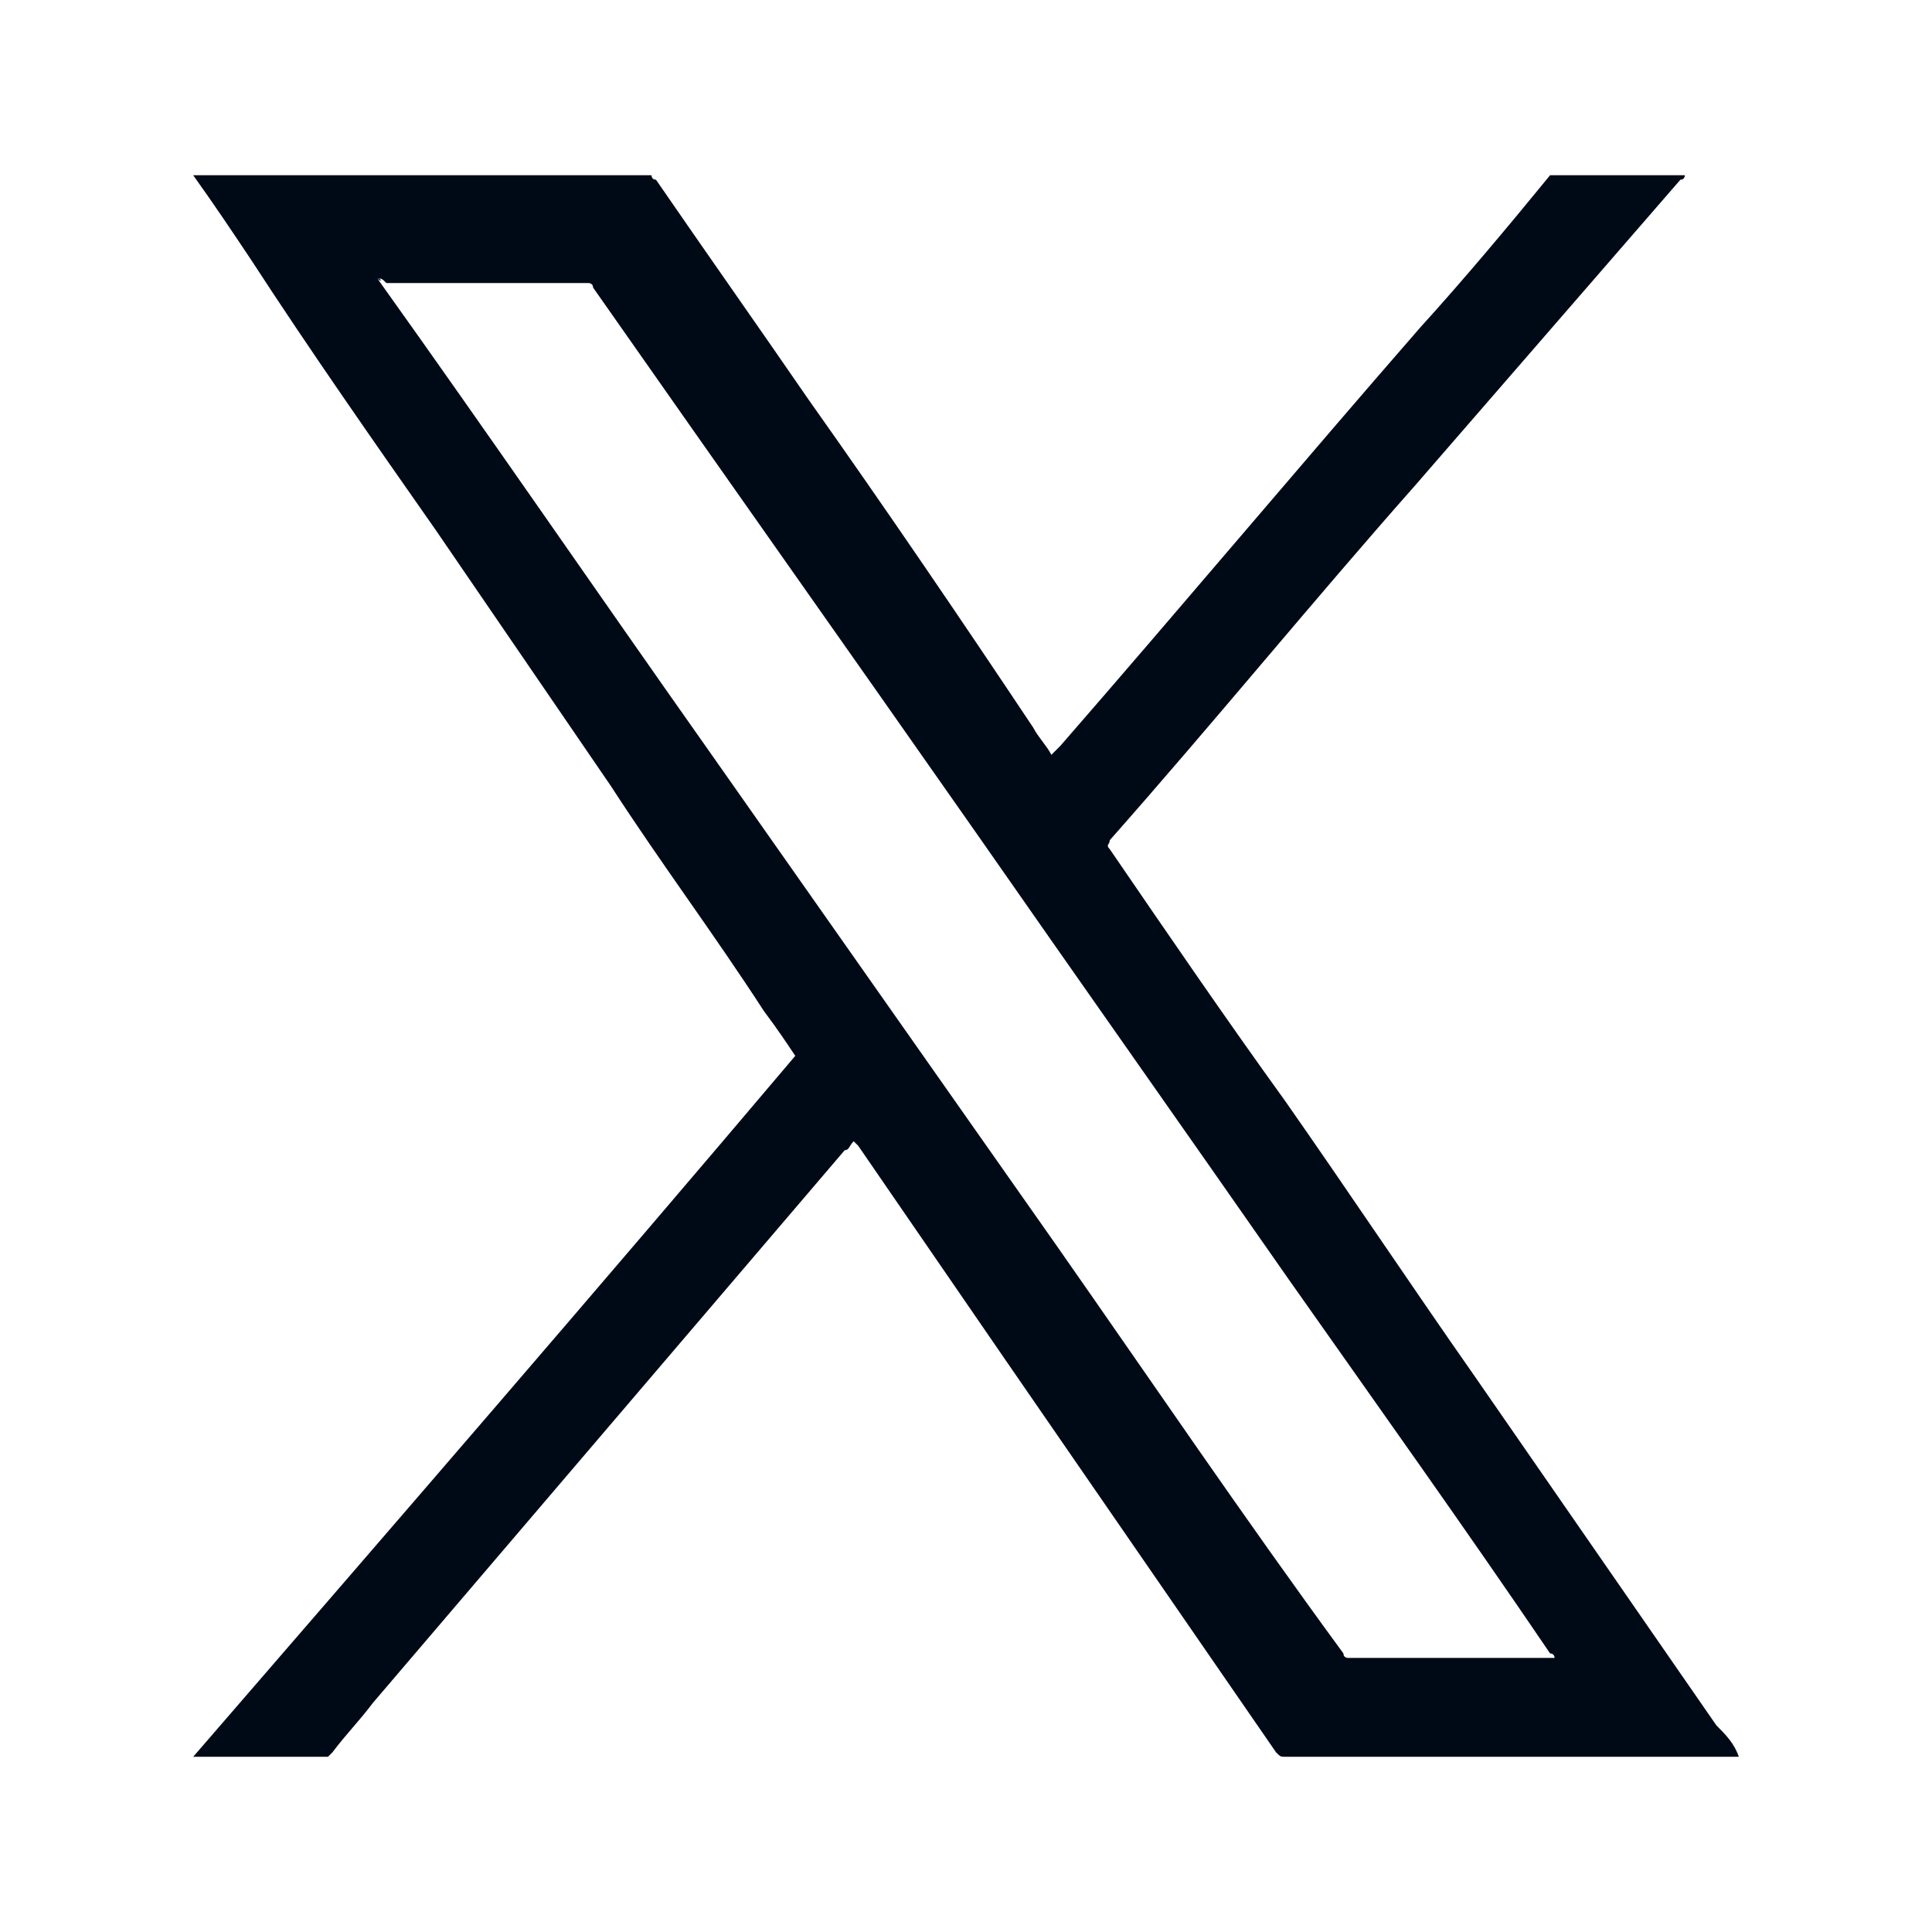 <?xml version="1.0" encoding="utf-8"?>
<!-- Generator: Adobe Illustrator 24.0.2, SVG Export Plug-In . SVG Version: 6.00 Build 0)  -->
<svg version="1.1" id="Capa_1" xmlns="http://www.w3.org/2000/svg" xmlns:xlink="http://www.w3.org/1999/xlink" x="0px" y="0px"
	 viewBox="0 0 43 43" style="enable-background:new 0 0 43 43;" xml:space="preserve">
<style type="text/css">
	.st0{fill:#000A17;}
</style>
<g>
	<path class="st0" d="M38.7,39.1L38.7,39.1c-3.4,0-6.8,0-10.1,0c-0.1,0-0.1,0-0.2-0.1c-2-2.9-4-5.8-6-8.7c-1.1-1.6-2.2-3.2-3.3-4.8
		c0,0,0,0-0.1-0.1c-0.1,0.1-0.1,0.2-0.2,0.2c-3.5,4.1-7,8.2-10.5,12.3C8,38.3,7.7,38.6,7.4,39l-0.1,0.1c-1,0-1.9,0-2.9,0
		c0,0,0,0-0.1,0c4.5-5.2,9-10.4,13.4-15.6c-0.2-0.3-0.4-0.6-0.7-1c-1.1-1.7-2.3-3.3-3.4-5c-1.3-1.9-2.6-3.8-3.9-5.7
		c-1.4-2-2.8-4-4.1-6C5.2,5.2,4.8,4.6,4.3,3.9c3.4,0,6.8,0,10.2,0c0,0,0,0.1,0.1,0.1c1.1,1.6,2.3,3.3,3.4,4.9c1.7,2.4,3.4,4.9,5,7.3
		c0.1,0.2,0.3,0.4,0.4,0.6c0.1-0.1,0.1-0.1,0.2-0.2c2.7-3.1,5.3-6.2,8-9.3c1-1.1,2-2.3,2.9-3.4c1,0,2,0,3,0c0,0,0,0.1-0.1,0.1
		c-2,2.3-3.9,4.5-5.9,6.8c-2.3,2.6-4.5,5.3-6.8,7.9c0,0.1-0.1,0.1,0,0.2c1.3,1.9,2.6,3.8,3.9,5.6c1.4,2,2.8,4.1,4.2,6.1
		c1.8,2.6,3.6,5.2,5.4,7.8C38.4,38.6,38.6,38.8,38.7,39.1C38.7,39,38.7,39.1,38.7,39.1z M8.4,6.2C8.5,6.2,8.5,6.3,8.4,6.2
		c2.5,3.5,4.9,7,7.3,10.4c2.6,3.7,5.2,7.4,7.8,11.1c2.1,3,4.2,6.1,6.4,9.1c0,0.1,0.1,0.1,0.1,0.1c1.5,0,3,0,4.5,0h0.1
		c0,0,0-0.1-0.1-0.1c-1.9-2.8-3.9-5.6-5.8-8.3c-2.3-3.3-4.7-6.7-7-10c-2.8-4-5.7-8.1-8.5-12.1c0-0.1-0.1-0.1-0.1-0.1
		c-1.5,0-3,0-4.5,0C8.5,6.2,8.5,6.2,8.4,6.2z"/>
</g>
</svg>
